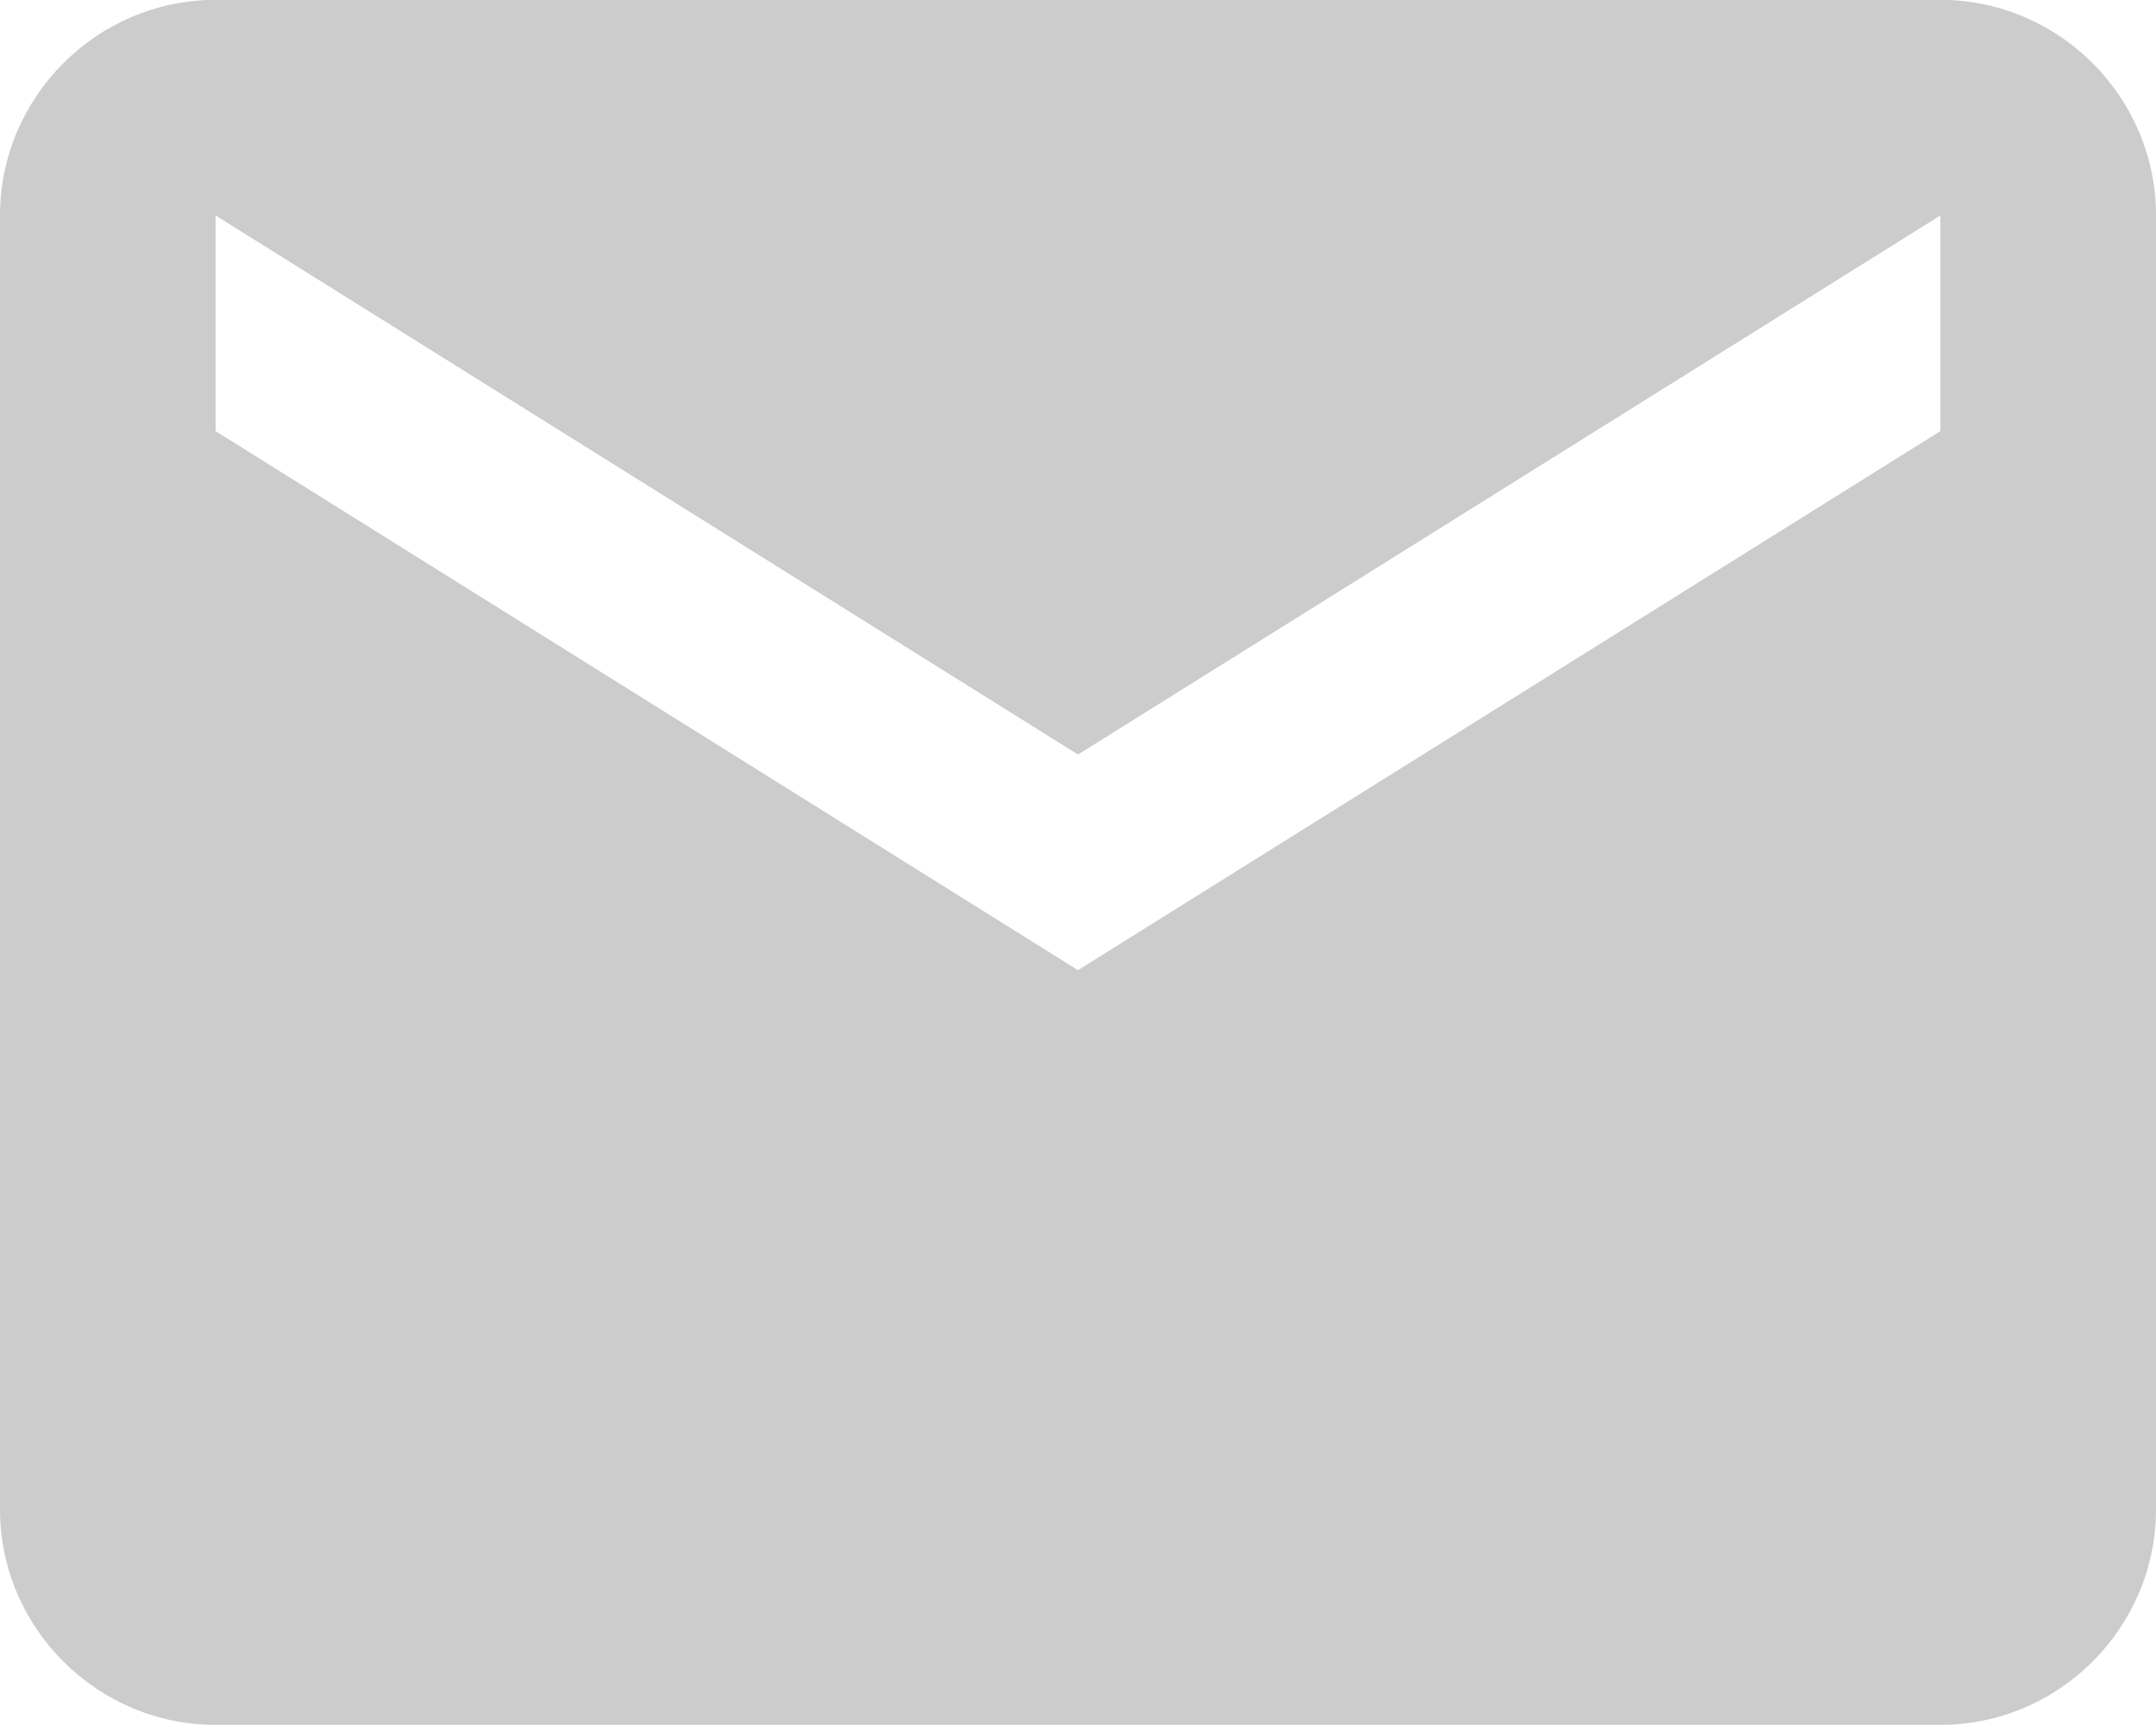 <svg xmlns="http://www.w3.org/2000/svg" width="15" height="12">
    <path fill="#CCC" fill-rule="evenodd" d="M13.5-.001h-12c-.825 0-1.5.675-1.5 1.5v9c0 .825.675 1.5 1.5 1.5h12c.825 0 1.5-.675 1.5-1.5v-9c0-.825-.675-1.5-1.5-1.5zm0 3l-6 3.75-6-3.75v-1.5l6 3.75 6-3.75v1.5z"/>
</svg>
